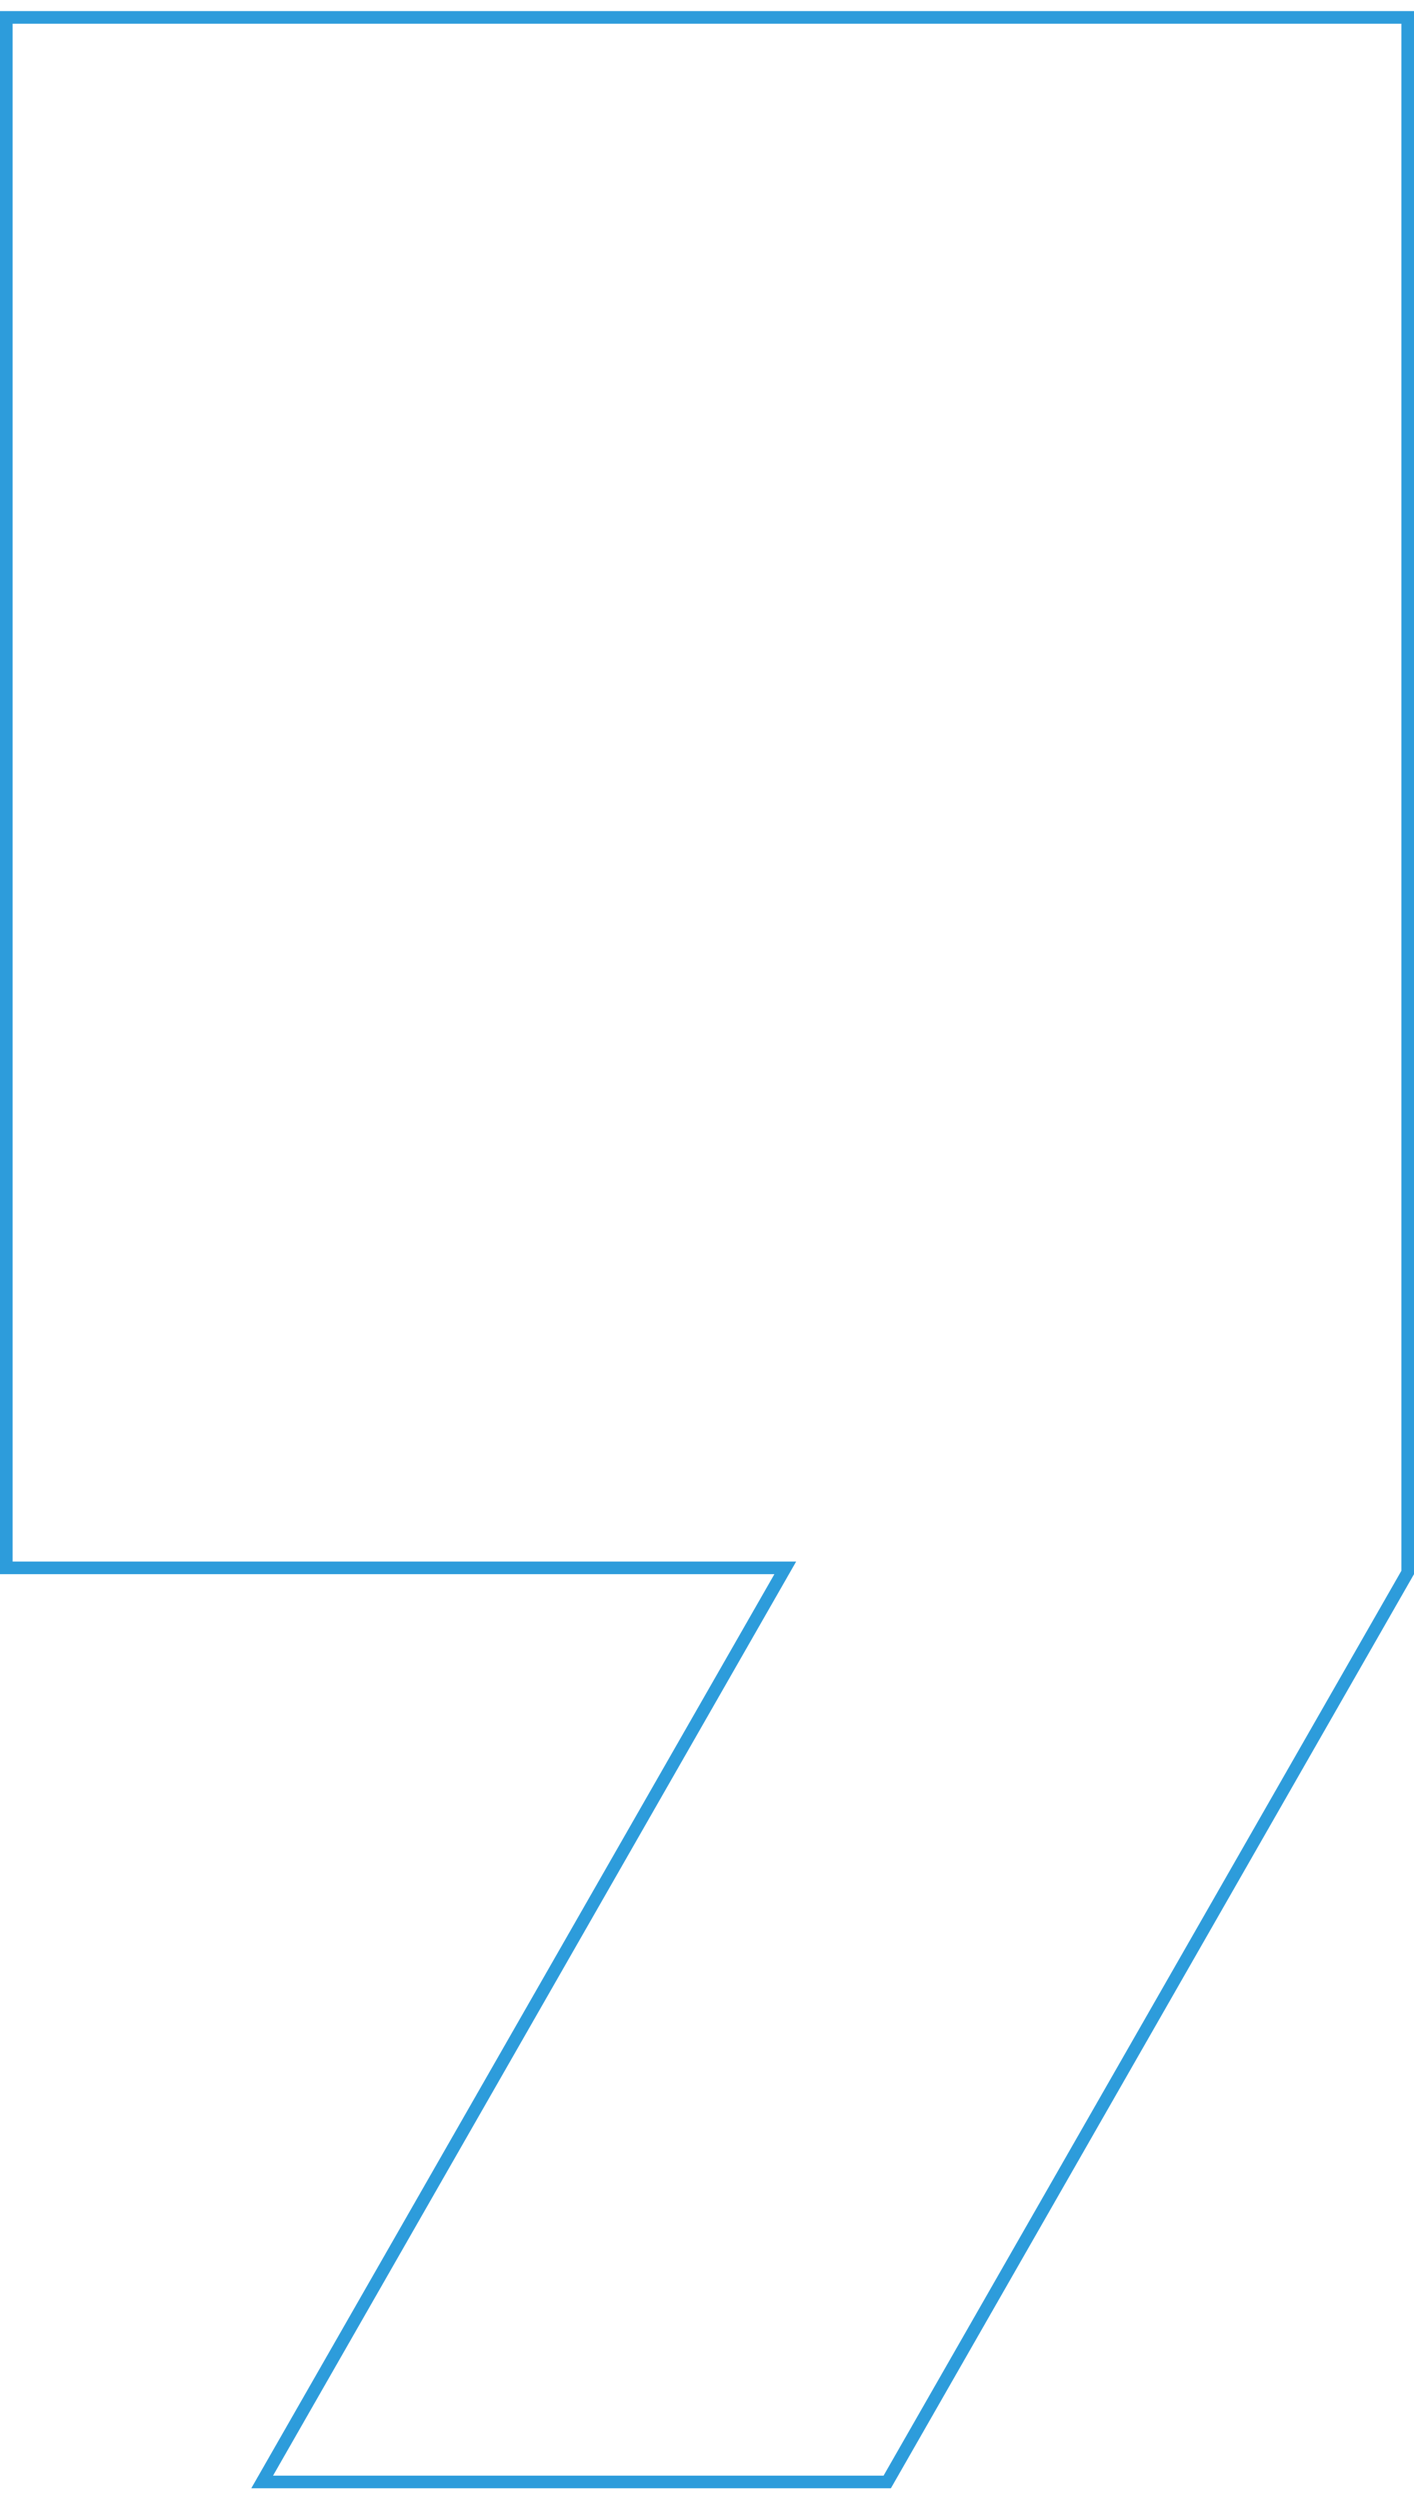 <?xml version="1.0" encoding="UTF-8"?> <svg xmlns="http://www.w3.org/2000/svg" width="112" height="198" viewBox="0 0 112 198" fill="none"> <path d="M61.338 124.184H0.5V1.378H111.5V124.551L70.275 196.588H20.765L61.772 124.933L62.2 124.184H61.338Z" stroke="#2D9CDB"></path> </svg> 